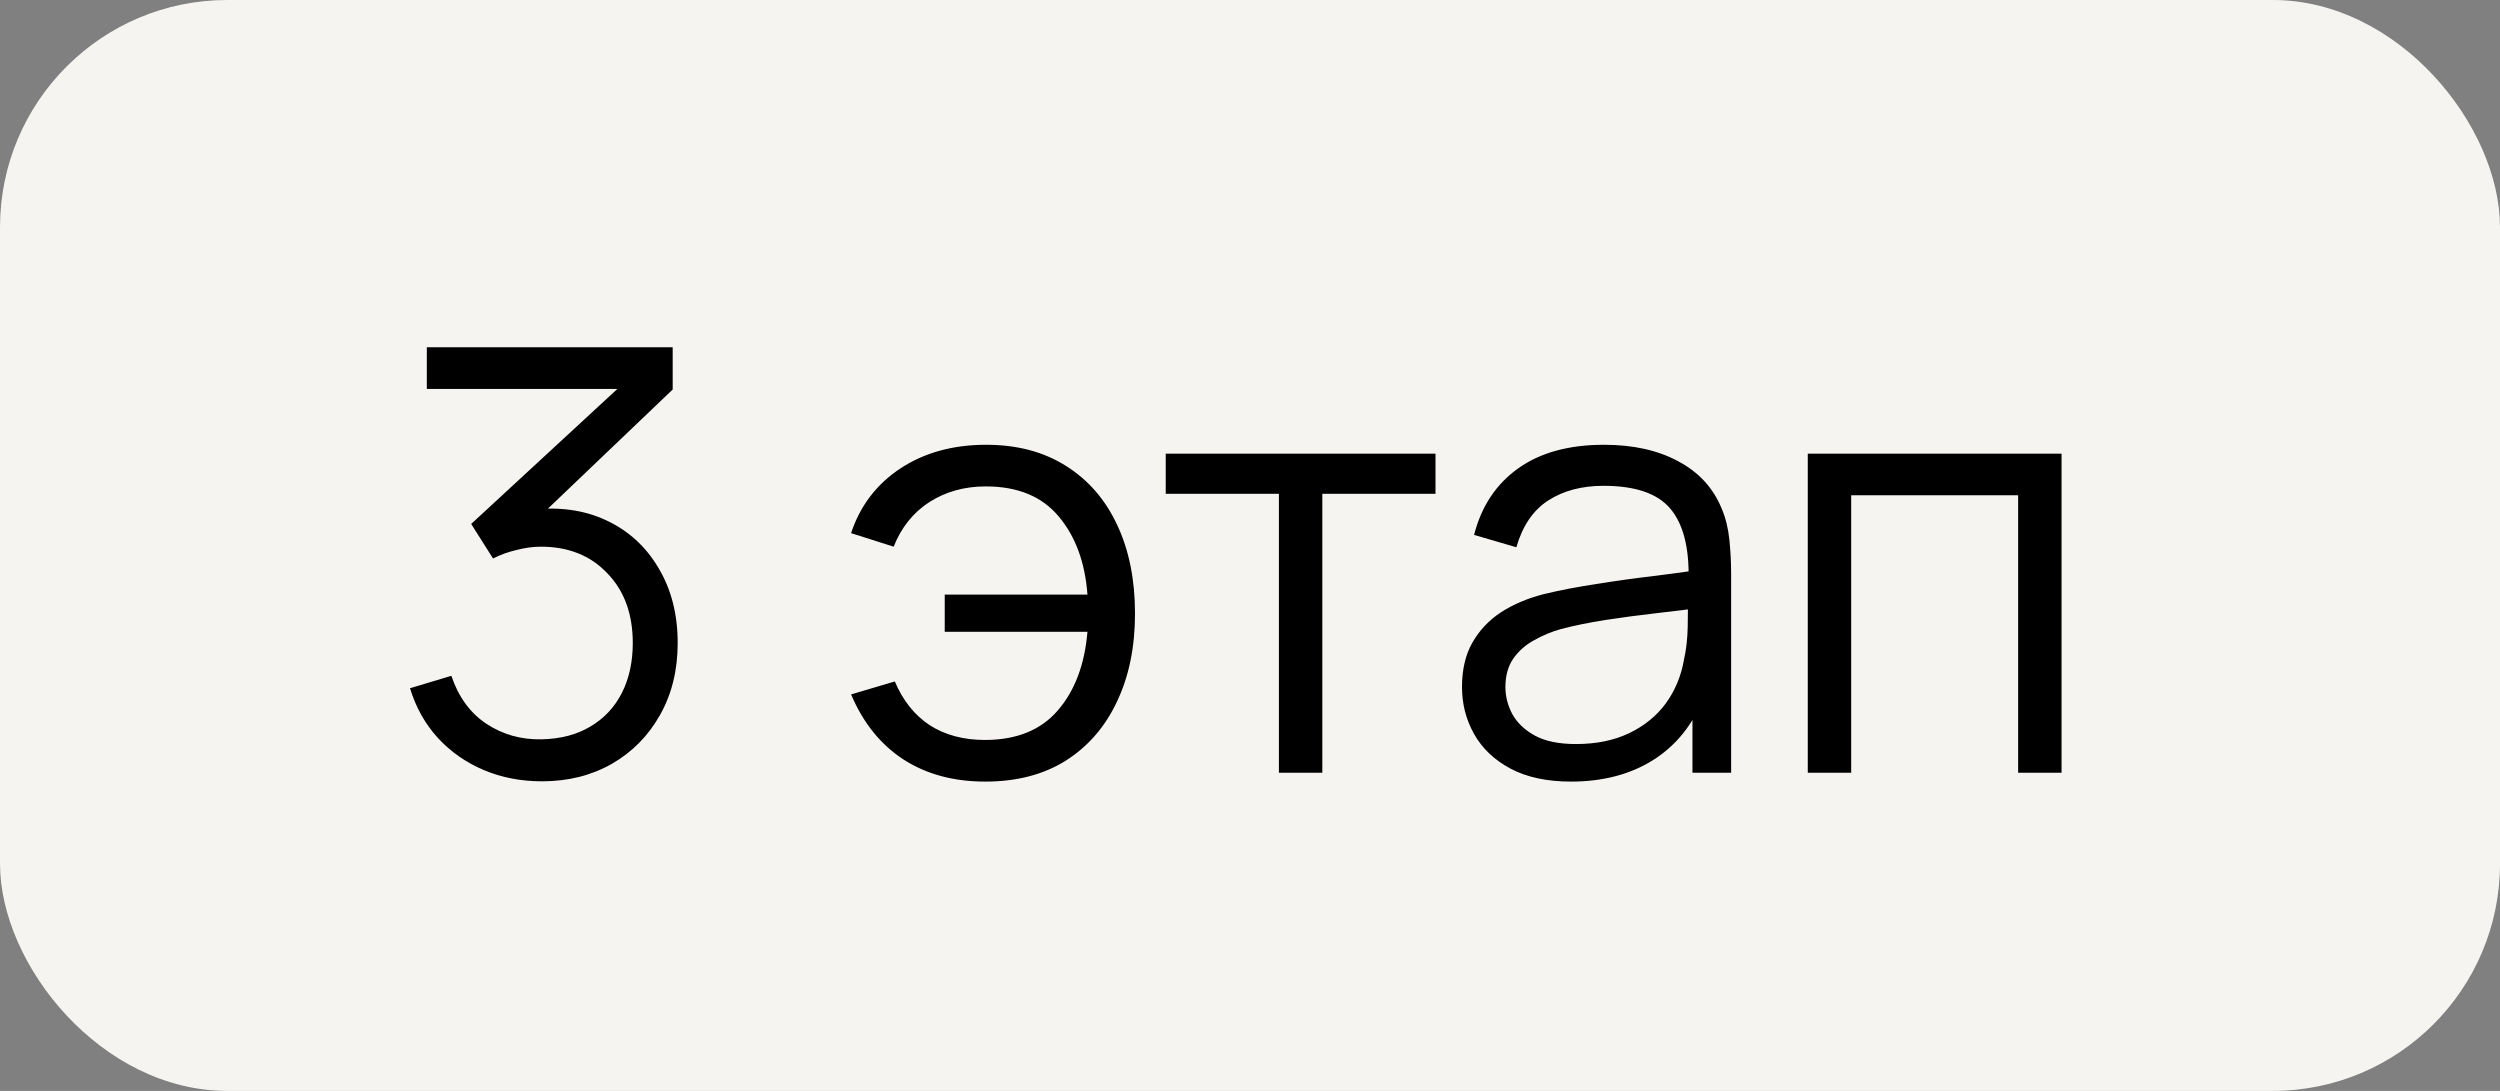<?xml version="1.0" encoding="UTF-8"?> <svg xmlns="http://www.w3.org/2000/svg" width="55" height="24" viewBox="0 0 55 24" fill="none"><rect x="0" y="0" width="55" height="24" fill="#808080" stroke="none"/><rect width="55" height="24" rx="5" fill="#F6F4F1"></rect><path d="M11.925 17.189C11.462 17.189 11.035 17.106 10.645 16.942C10.255 16.777 9.919 16.543 9.637 16.239C9.356 15.932 9.15 15.566 9.02 15.141L9.93 14.868C10.086 15.332 10.342 15.683 10.697 15.921C11.057 16.159 11.462 16.274 11.912 16.265C12.329 16.257 12.686 16.164 12.985 15.986C13.288 15.808 13.52 15.561 13.681 15.245C13.841 14.929 13.921 14.562 13.921 14.146C13.921 13.509 13.735 12.998 13.362 12.613C12.994 12.223 12.506 12.027 11.899 12.027C11.73 12.027 11.553 12.051 11.367 12.099C11.18 12.142 11.007 12.205 10.847 12.287L10.366 11.527L14.005 8.166L14.162 8.556H9.39V7.64H14.799V8.569L11.627 11.598L11.614 11.222C12.264 11.139 12.835 11.213 13.329 11.443C13.823 11.672 14.209 12.023 14.486 12.495C14.768 12.963 14.909 13.514 14.909 14.146C14.909 14.745 14.779 15.273 14.519 15.732C14.263 16.188 13.91 16.545 13.46 16.805C13.009 17.061 12.498 17.189 11.925 17.189ZM21.675 17.195C20.977 17.195 20.377 17.032 19.874 16.707C19.371 16.378 18.988 15.902 18.724 15.277L19.686 14.992C19.863 15.412 20.119 15.732 20.453 15.954C20.791 16.17 21.196 16.279 21.668 16.279C22.361 16.279 22.894 16.064 23.267 15.635C23.644 15.202 23.863 14.623 23.924 13.899H20.784V13.081H23.924C23.872 12.374 23.661 11.802 23.293 11.364C22.925 10.922 22.39 10.701 21.688 10.701C21.22 10.701 20.806 10.816 20.446 11.046C20.091 11.276 19.829 11.603 19.66 12.027L18.724 11.729C18.923 11.126 19.285 10.652 19.809 10.305C20.338 9.958 20.966 9.785 21.694 9.785C22.379 9.785 22.966 9.941 23.456 10.253C23.945 10.561 24.32 10.994 24.58 11.553C24.84 12.108 24.97 12.755 24.97 13.496C24.97 14.233 24.838 14.879 24.574 15.434C24.314 15.988 23.939 16.422 23.449 16.733C22.959 17.041 22.368 17.195 21.675 17.195ZM28.136 17V10.864H25.646V9.98H31.581V10.864H29.091V17H28.136ZM34.562 17.195C34.033 17.195 33.589 17.1 33.23 16.909C32.874 16.718 32.608 16.465 32.43 16.148C32.252 15.832 32.164 15.488 32.164 15.115C32.164 14.734 32.239 14.409 32.391 14.14C32.547 13.867 32.757 13.644 33.022 13.47C33.29 13.297 33.6 13.165 33.951 13.074C34.306 12.987 34.699 12.912 35.128 12.847C35.561 12.777 35.983 12.719 36.395 12.671C36.811 12.619 37.175 12.569 37.487 12.521L37.149 12.729C37.162 12.036 37.028 11.523 36.746 11.189C36.464 10.855 35.975 10.688 35.277 10.688C34.796 10.688 34.389 10.797 34.055 11.014C33.726 11.23 33.494 11.572 33.36 12.04L32.43 11.768C32.59 11.139 32.913 10.652 33.399 10.305C33.884 9.958 34.514 9.785 35.29 9.785C35.931 9.785 36.475 9.906 36.922 10.149C37.372 10.387 37.691 10.734 37.877 11.189C37.964 11.393 38.02 11.62 38.046 11.871C38.072 12.123 38.085 12.379 38.085 12.639V17H37.234V15.239L37.481 15.342C37.242 15.945 36.872 16.404 36.369 16.721C35.866 17.037 35.264 17.195 34.562 17.195ZM34.673 16.369C35.119 16.369 35.509 16.289 35.843 16.129C36.176 15.969 36.445 15.75 36.649 15.473C36.852 15.191 36.984 14.874 37.045 14.524C37.097 14.298 37.125 14.051 37.13 13.783C37.134 13.509 37.136 13.306 37.136 13.171L37.5 13.36C37.175 13.403 36.822 13.447 36.441 13.49C36.064 13.533 35.691 13.583 35.323 13.639C34.959 13.696 34.629 13.763 34.335 13.841C34.135 13.897 33.942 13.977 33.756 14.082C33.57 14.181 33.416 14.316 33.295 14.485C33.178 14.653 33.119 14.864 33.119 15.115C33.119 15.319 33.169 15.516 33.269 15.707C33.373 15.897 33.537 16.055 33.763 16.181C33.992 16.307 34.296 16.369 34.673 16.369ZM39.771 17V9.98H45.354V17H44.399V10.896H40.726V17H39.771Z" fill="black"></path></svg> 